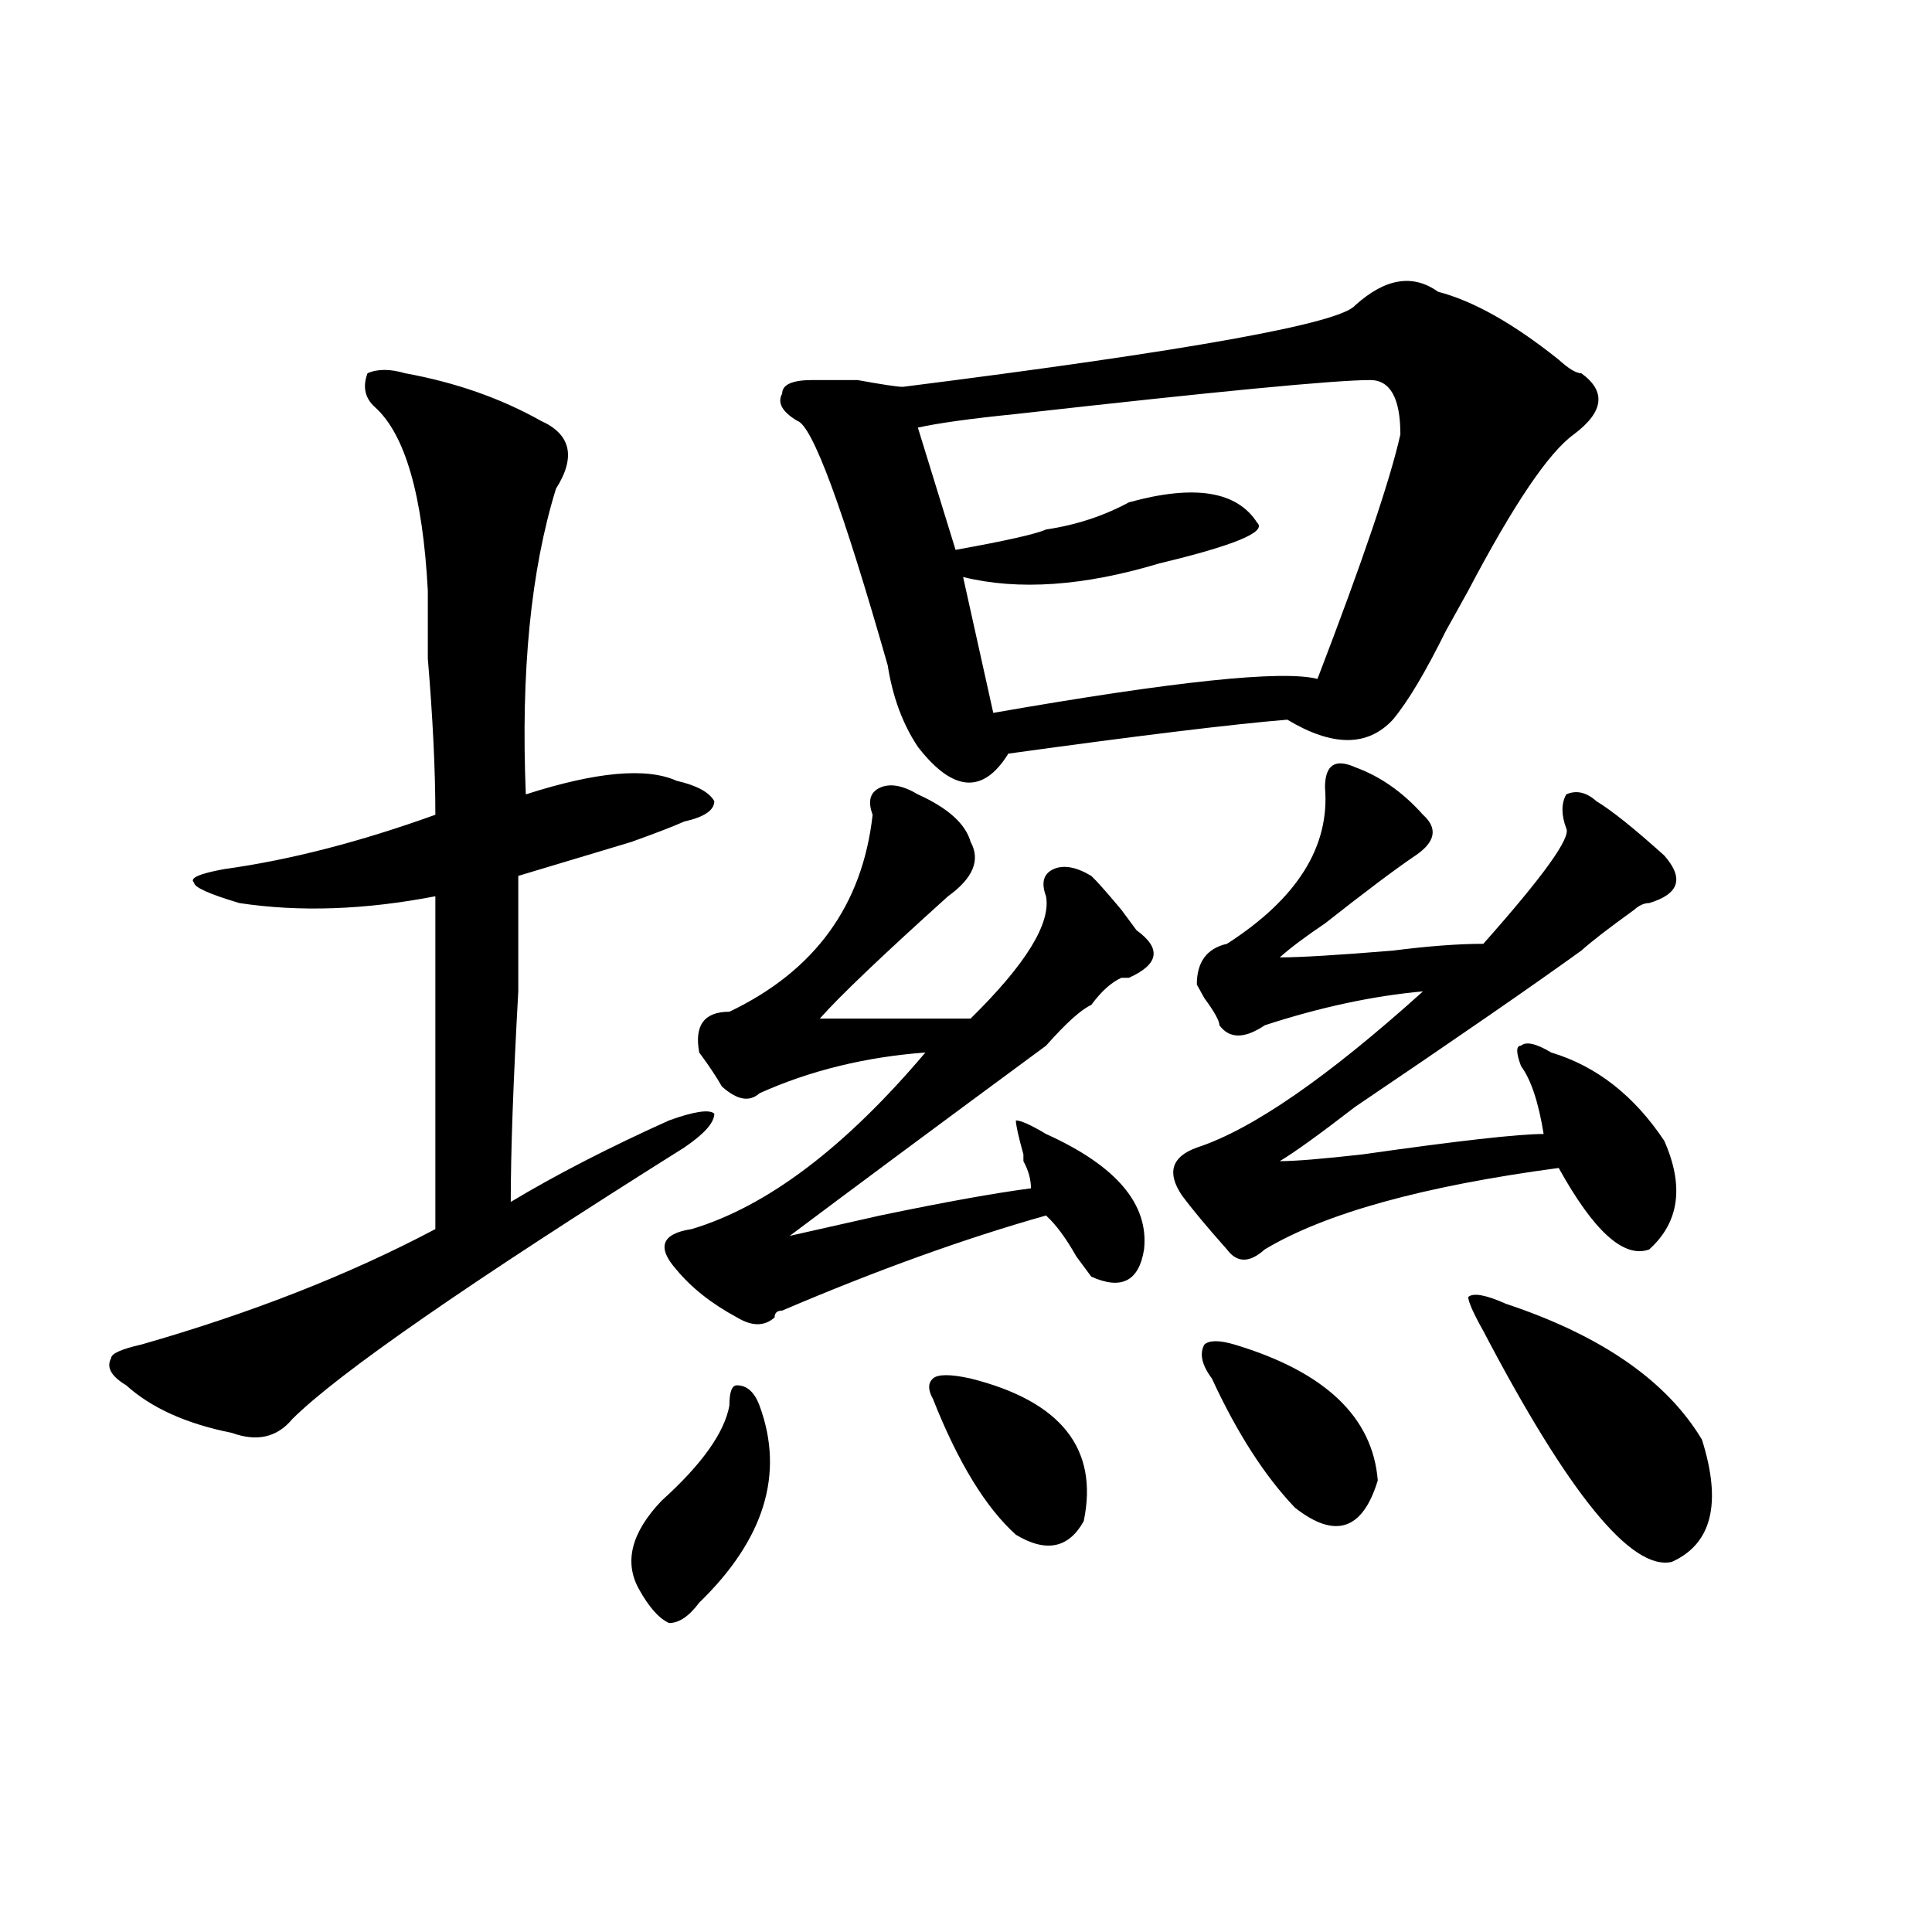 <?xml version="1.0" encoding="utf-8"?>
<!-- Generator: Adobe Illustrator 16.0.0, SVG Export Plug-In . SVG Version: 6.00 Build 0)  -->
<!DOCTYPE svg PUBLIC "-//W3C//DTD SVG 1.1//EN" "http://www.w3.org/Graphics/SVG/1.1/DTD/svg11.dtd">
<svg version="1.1" id="图层_1" xmlns="http://www.w3.org/2000/svg" xmlns:xlink="http://www.w3.org/1999/xlink" x="0px" y="0px"
	 width="1000px" height="1000px" viewBox="0 0 1000 1000" enable-background="new 0 0 1000 1000" xml:space="preserve">
<path d="M209.727,193.203c25.975,4.724,49.389,12.909,70.242,24.609c15.609,7.031,18.171,18.786,7.805,35.156
	c-13.048,42.188-18.23,94.922-15.609,158.203c36.402-11.7,62.438-14.063,78.047-7.031c10.366,2.362,16.891,5.878,19.512,10.547
	c0,4.724-5.243,8.239-15.609,10.547c-5.243,2.362-14.328,5.878-27.316,10.547c-31.219,9.394-50.73,15.271-58.535,17.578
	c0,9.394,0,29.333,0,59.766c-2.621,46.911-3.902,83.222-3.902,108.984c23.414-14.063,50.73-28.125,81.949-42.188
	c12.988-4.669,20.793-5.823,23.414-3.516c0,4.724-5.243,10.547-15.609,17.578c-111.887,70.313-179.507,117.224-202.921,140.625
	c-7.805,9.394-18.231,11.755-31.219,7.031c-23.414-4.669-41.645-12.854-54.633-24.609c-7.805-4.669-10.426-9.339-7.805-14.063
	c0-2.308,5.183-4.669,15.609-7.031c57.194-16.37,107.924-36.31,152.191-59.766c0-74.981,0-132.386,0-172.266
	c-36.462,7.031-70.242,8.239-101.461,3.516c-15.609-4.669-23.414-8.185-23.414-10.547c-2.622-2.308,2.561-4.669,15.609-7.031
	c33.78-4.669,70.242-14.063,109.266-28.125c0-23.401-1.341-50.372-3.902-80.859c0-16.37,0-28.125,0-35.156
	c-2.622-49.219-11.707-80.859-27.316-94.922c-5.244-4.669-6.524-10.547-3.902-17.578
	C195.398,190.896,201.922,190.896,209.727,193.203z M393.137,727.578c12.988,35.156,2.562,69.159-31.219,101.953
	c-5.243,7.031-10.426,10.547-15.609,10.547c-5.243-2.362-10.426-8.24-15.609-17.578c-7.805-14.063-3.902-29.278,11.707-45.703
	c20.793-18.731,32.5-35.156,35.121-49.219c0-7.031,1.281-10.547,3.902-10.547C386.613,717.031,390.516,720.547,393.137,727.578z
	 M451.672,421.719c-2.621-7.031-1.341-11.7,3.902-14.063c5.184-2.308,11.707-1.153,19.512,3.516
	c15.609,7.031,24.695,15.271,27.316,24.609c5.184,9.394,1.281,18.786-11.707,28.125c-33.84,30.487-55.974,51.581-66.34,63.281
	h78.047c28.598-28.125,41.585-49.219,39.023-63.281c-2.621-7.031-1.341-11.7,3.902-14.063c5.184-2.308,11.707-1.153,19.512,3.516
	c2.562,2.362,7.805,8.239,15.609,17.578l7.805,10.547c12.988,9.394,11.707,17.578-3.902,24.609h-3.902
	c-5.243,2.362-10.426,7.031-15.609,14.063c-5.243,2.362-13.048,9.394-23.414,21.094c-57.254,42.188-101.461,75.036-132.68,98.438
	c10.366-2.308,25.976-5.823,46.828-10.547c33.78-7.031,59.816-11.7,78.047-14.063c0-4.669-1.341-9.339-3.902-14.063V597.5
	c-2.621-9.339-3.902-15.216-3.902-17.578c2.562,0,7.805,2.362,15.609,7.031c36.402,16.425,53.292,36.364,50.73,59.766
	c-2.621,16.425-11.707,21.094-27.316,14.063l-7.805-10.547c-5.243-9.339-10.426-16.37-15.609-21.094
	c-41.645,11.755-87.192,28.125-136.582,49.219c-2.621,0-3.902,1.208-3.902,3.516c-5.243,4.724-11.707,4.724-19.512,0
	c-13.048-7.031-23.414-15.216-31.219-24.609c-10.426-11.7-7.805-18.731,7.805-21.094c39.023-11.7,79.328-42.188,120.973-91.406
	c-31.219,2.362-59.876,9.394-85.852,21.094c-5.243,4.724-11.707,3.516-19.512-3.516c-2.621-4.669-6.523-10.547-11.707-17.578
	c-2.621-14.063,2.562-21.094,15.609-21.094C421.734,502.578,446.429,468.63,451.672,421.719z M701.422,158.047
	c15.609-14.063,29.878-16.37,42.926-7.031c18.171,4.724,39.023,16.425,62.438,35.156c5.184,4.724,9.086,7.031,11.707,7.031
	c12.988,9.394,11.707,19.94-3.902,31.641c-13.048,9.394-31.219,36.364-54.633,80.859c-2.621,4.724-6.523,11.755-11.707,21.094
	c-10.426,21.094-19.512,36.364-27.316,45.703c-13.048,14.063-31.219,14.063-54.633,0c-28.657,2.362-76.766,8.239-144.387,17.578
	c-13.048,21.094-28.657,19.94-46.828-3.516c-7.805-11.7-13.048-25.763-15.609-42.188c-23.414-82.013-39.023-124.2-46.828-126.563
	c-7.805-4.669-10.426-9.339-7.805-14.063c0-4.669,5.184-7.031,15.609-7.031c2.562,0,10.366,0,23.414,0
	c12.988,2.362,20.793,3.516,23.414,3.516C615.57,181.503,693.617,167.44,701.422,158.047z M724.836,224.844
	c0-18.731-5.243-28.125-15.609-28.125c-18.23,0-79.388,5.878-183.41,17.578c-23.414,2.362-40.364,4.724-50.73,7.031l19.512,63.281
	c25.976-4.669,41.585-8.185,46.828-10.547c15.609-2.308,29.878-7.031,42.926-14.063c33.78-9.339,55.914-5.823,66.34,10.547
	c5.184,4.724-11.707,11.755-50.73,21.094c-39.023,11.755-72.863,14.063-101.461,7.031l15.609,70.313
	c93.656-16.37,149.57-22.247,167.801-17.578C705.324,290.487,719.593,248.3,724.836,224.844z M482.891,724.063
	c-2.621-4.669-2.621-8.185,0-10.547c2.562-2.308,9.086-2.308,19.512,0c46.828,11.755,66.34,36.364,58.535,73.828
	c-7.805,14.063-19.512,16.425-35.121,7.031C510.207,780.313,495.879,756.911,482.891,724.063z M701.422,397.109
	c12.988,4.724,24.695,12.909,35.121,24.609c7.805,7.031,6.464,14.063-3.902,21.094c-10.426,7.031-26.035,18.786-46.828,35.156
	c-10.426,7.031-18.23,12.909-23.414,17.578c10.366,0,29.878-1.153,58.535-3.516c18.171-2.308,33.78-3.516,46.828-3.516
	c31.219-35.156,45.487-55.042,42.926-59.766c-2.621-7.031-2.621-12.854,0-17.578c5.184-2.308,10.366-1.153,15.609,3.516
	c7.805,4.724,19.512,14.063,35.121,28.125c10.366,11.755,7.805,19.94-7.805,24.609c-2.621,0-5.243,1.208-7.805,3.516
	c-13.048,9.394-22.133,16.425-27.316,21.094c-26.035,18.786-65.059,45.703-117.07,80.859c-18.23,14.063-31.219,23.456-39.023,28.125
	c7.805,0,22.073-1.153,42.926-3.516c49.39-7.031,80.608-10.547,93.656-10.547c-2.621-16.37-6.523-28.125-11.707-35.156
	c-2.621-7.031-2.621-10.547,0-10.547c2.562-2.308,7.805-1.153,15.609,3.516c23.414,7.031,42.926,22.302,58.535,45.703
	c10.366,23.456,7.805,42.188-7.805,56.25c-13.048,4.724-28.657-9.339-46.828-42.188c-70.242,9.394-120.973,23.456-152.191,42.188
	c-7.805,7.031-14.328,7.031-19.512,0c-10.426-11.7-18.23-21.094-23.414-28.125c-7.805-11.7-5.243-19.886,7.805-24.609
	c28.598-9.339,67.621-36.31,117.07-80.859c-26.035,2.362-53.352,8.239-81.949,17.578c-10.426,7.031-18.23,7.031-23.414,0
	c0-2.308-2.621-7.031-7.805-14.063l-3.902-7.031c0-11.7,5.184-18.731,15.609-21.094c36.402-23.401,53.292-50.372,50.73-80.859
	C685.813,395.956,690.996,392.44,701.422,397.109z M627.277,713.516c-5.243-7.031-6.523-12.854-3.902-17.578
	c2.562-2.308,7.805-2.308,15.609,0c46.828,14.063,71.523,37.519,74.145,70.313c-7.805,25.817-22.133,30.487-42.926,14.063
	C654.594,763.942,640.266,741.641,627.277,713.516z M767.762,688.906c-5.243-9.339-7.805-15.216-7.805-17.578
	c2.562-2.308,9.086-1.153,19.512,3.516c49.39,16.425,83.23,39.88,101.461,70.313c10.366,32.849,5.184,53.942-15.609,63.281
	C844.468,813.106,811.969,773.281,767.762,688.906z"/>
</svg>
